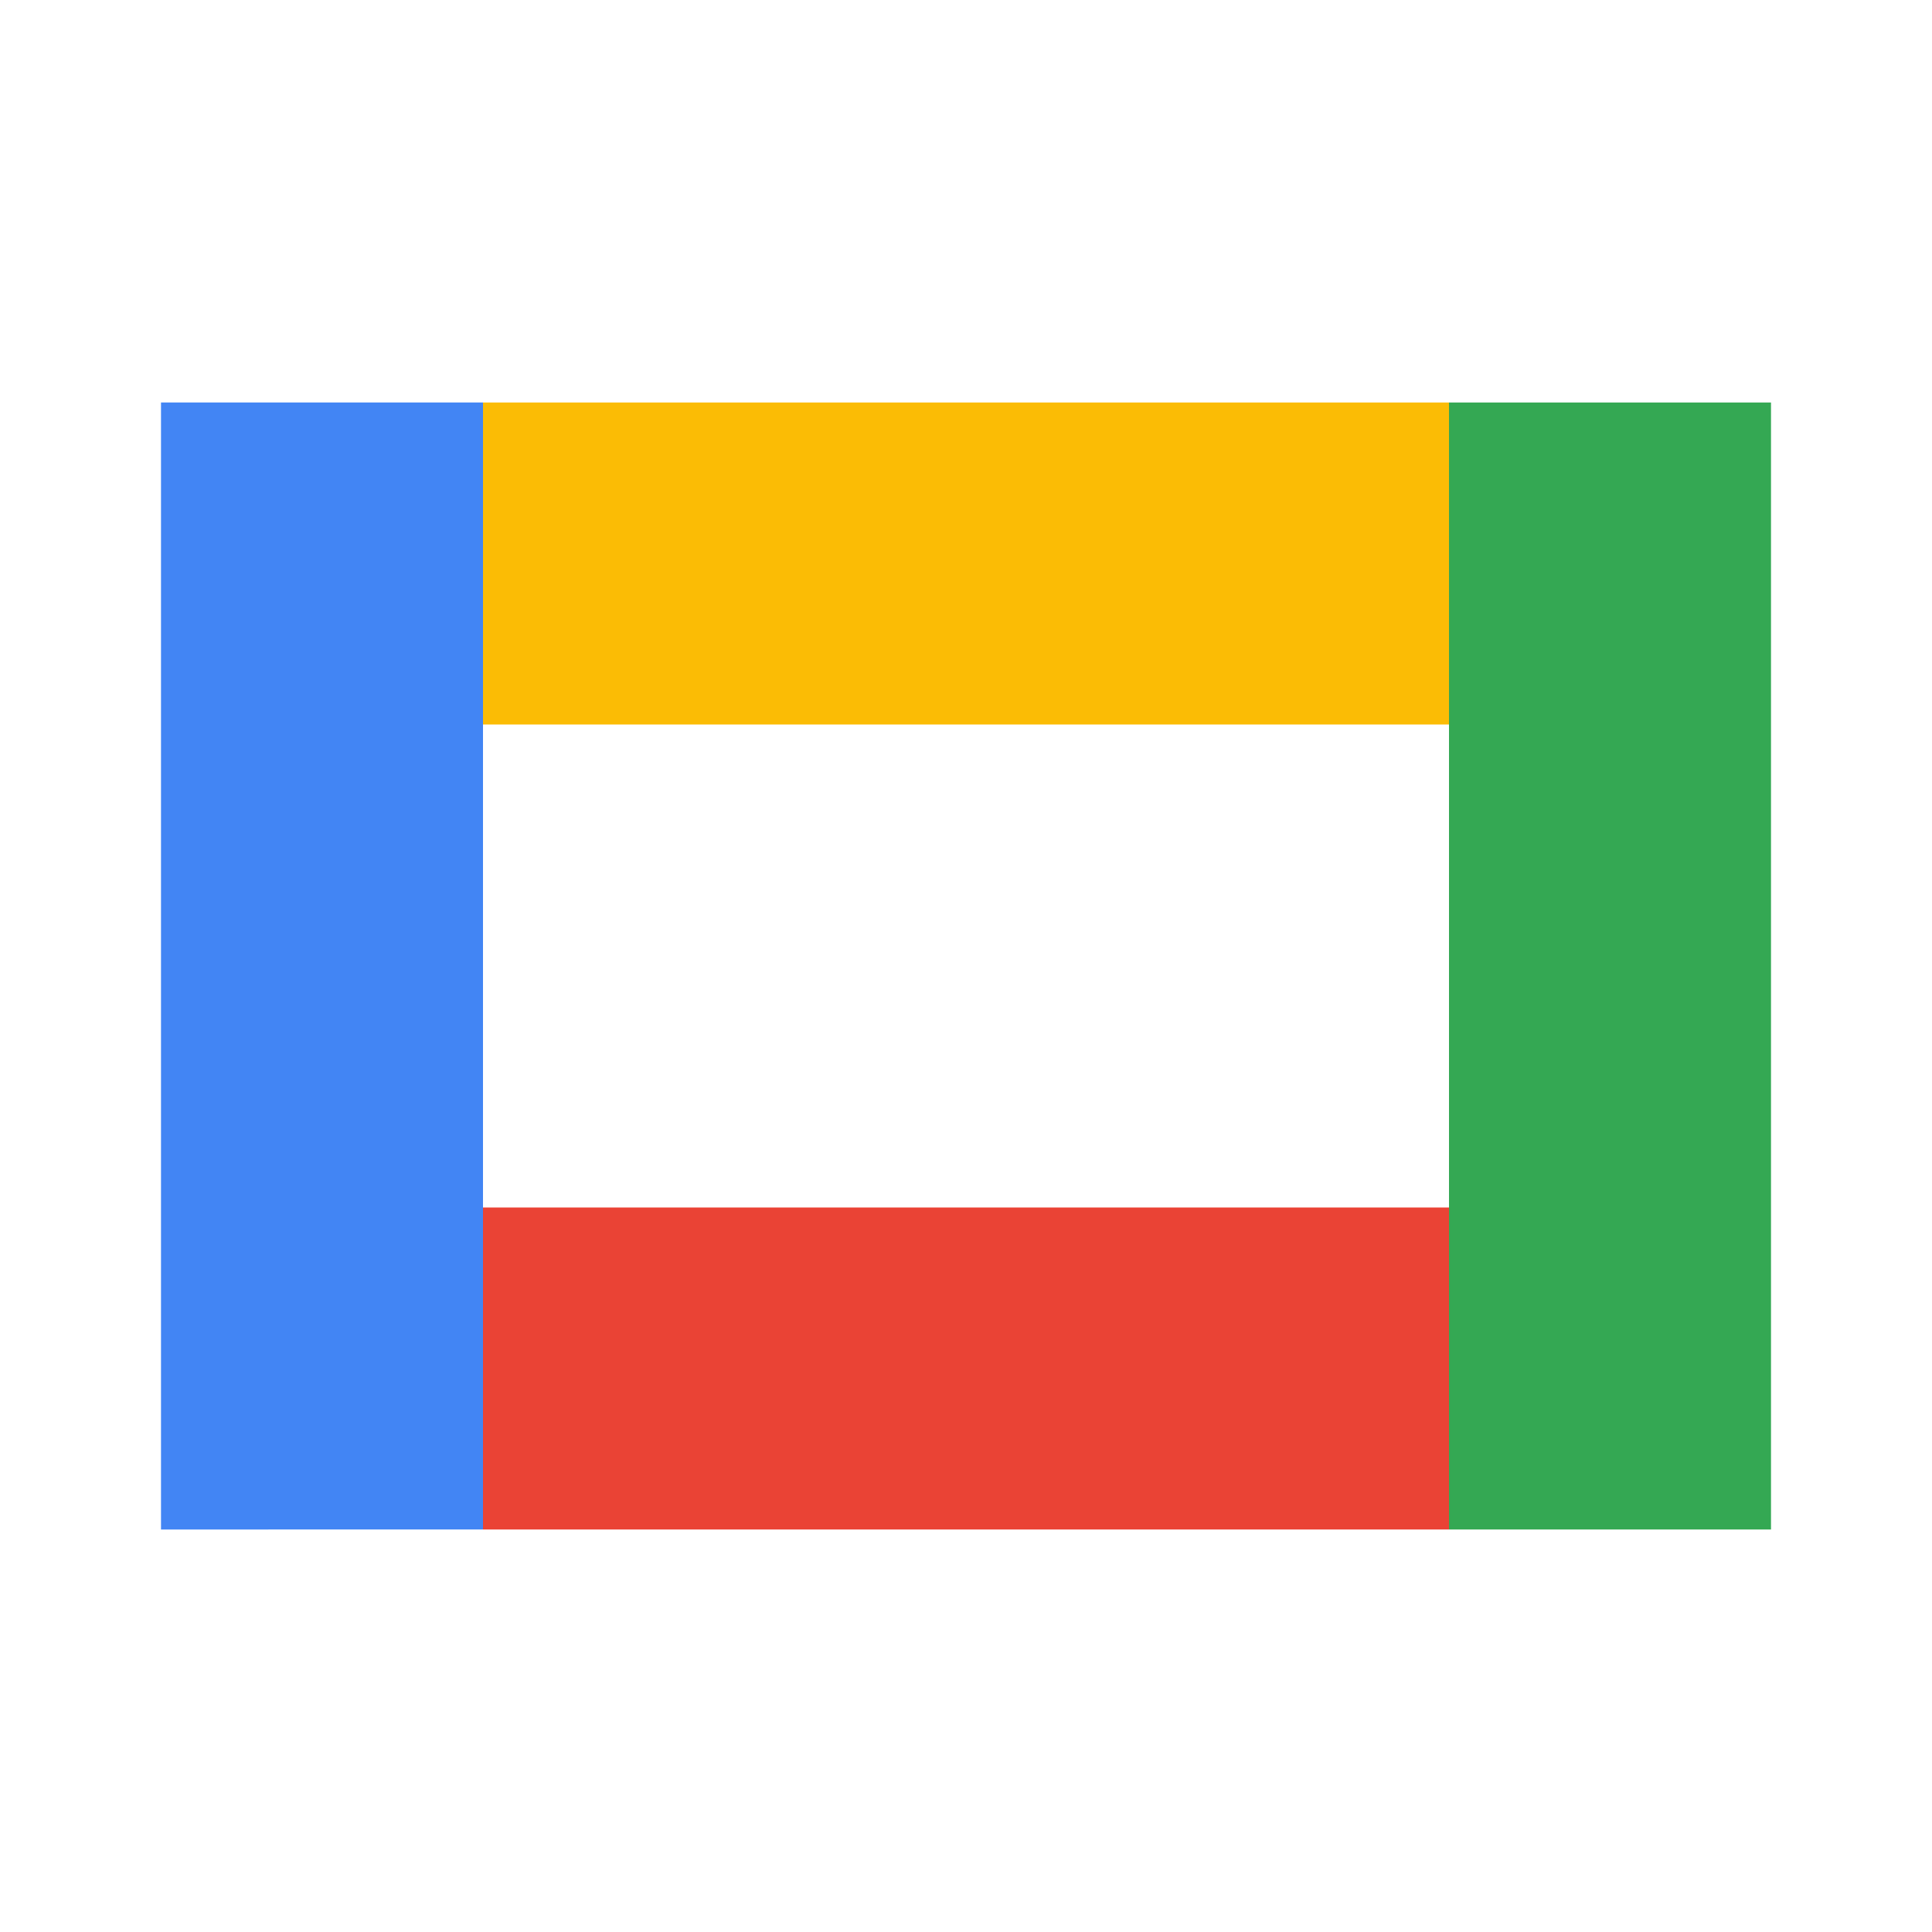 <svg xmlns="http://www.w3.org/2000/svg" viewBox="0 0 48 48">
  <title>Google Workspace</title>
  <path fill="#4285F4" d="M4 10h8v28H4z"/>
  <path fill="#34A853" d="M36 10h8v28h-8z"/>
  <path fill="#FBBC05" d="M12 10h24v8H12z"/>
  <path fill="#EA4335" d="M12 30h24v8H12z"/>
</svg>